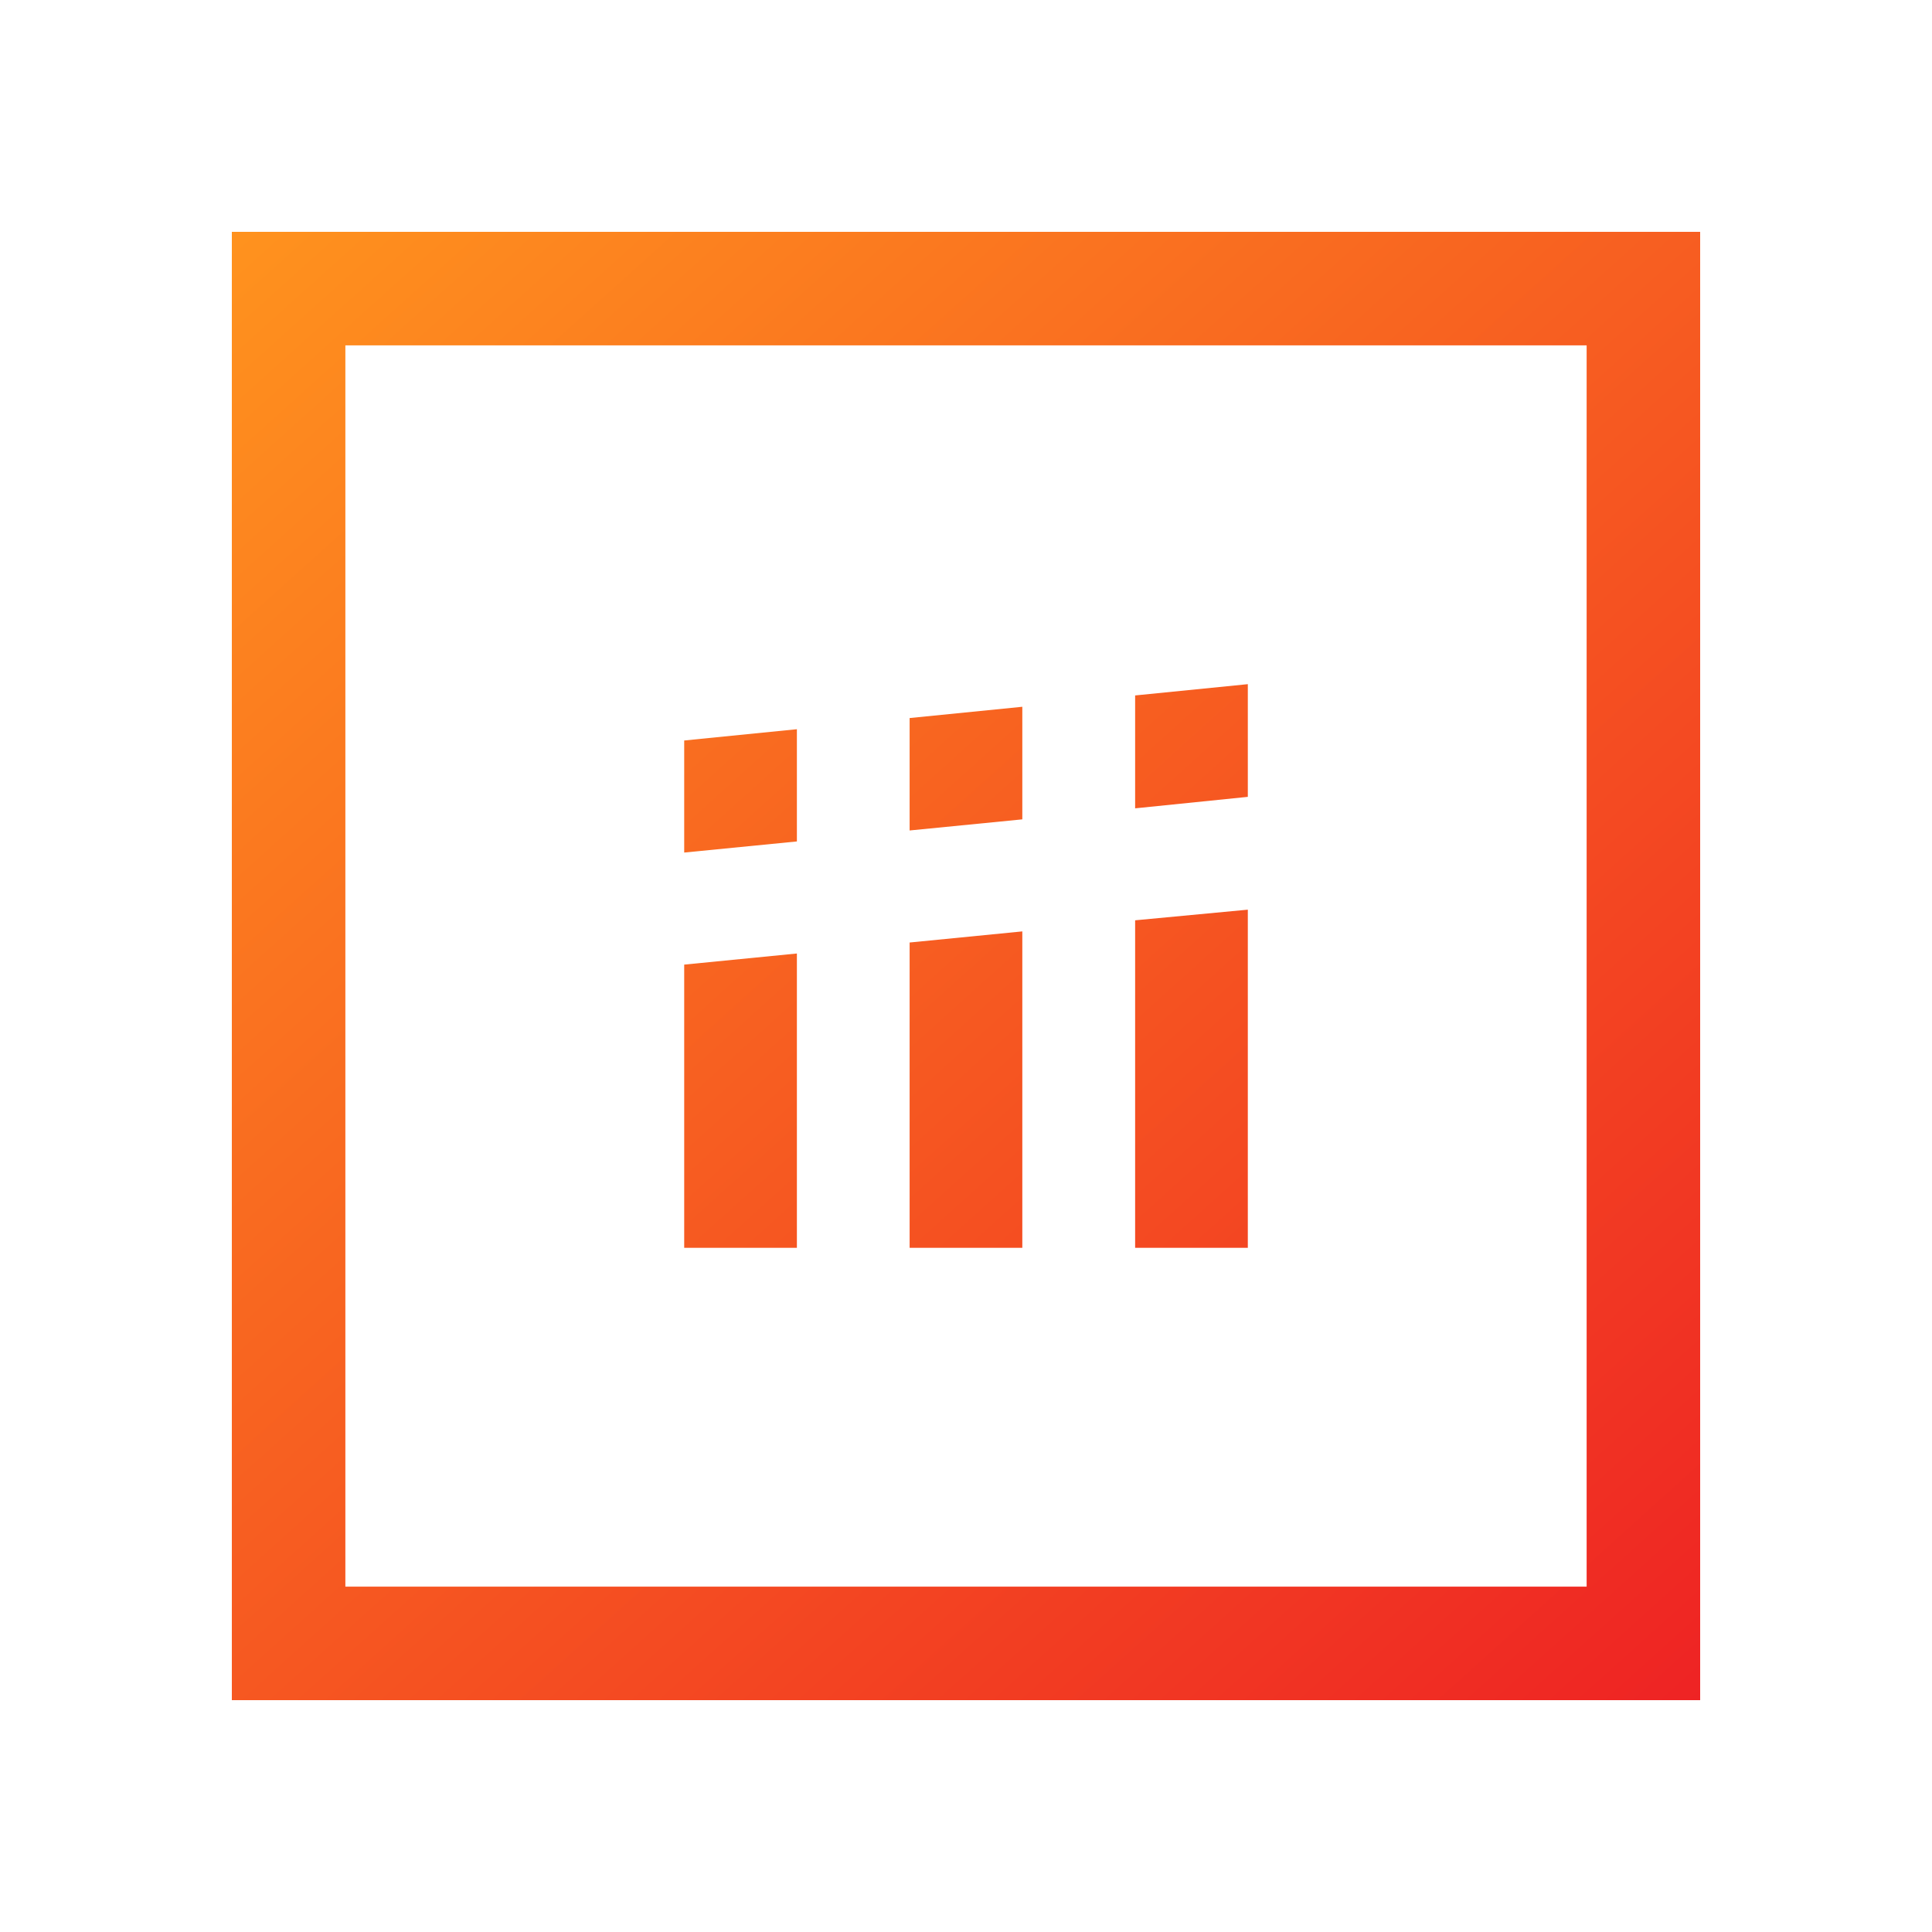<svg xmlns="http://www.w3.org/2000/svg" width="100" height="100" viewBox="0 0 100 100" fill="none"><g clip-path="url(#clip0_5173_3322)"><path d="M82.124 17.876V82.124H17.876V17.876H82.124ZM88 12H12V88H88V12Z" fill="url(#paint0_linear_5173_3322)"></path><path d="M41.247 52.916V58.754V64.587H35.414V58.754V52.916V49.928L41.247 49.353V52.916Z" fill="url(#paint1_linear_5173_3322)"></path><path d="M52.915 52.916V58.754V64.587H47.082V58.754V52.916V48.784L52.915 48.209V52.916Z" fill="url(#paint2_linear_5173_3322)"></path><path d="M64.587 52.917V58.755V64.588H58.754V58.755V52.917V47.635L64.587 47.084V52.917Z" fill="url(#paint3_linear_5173_3322)"></path><path d="M35.414 44.128L41.247 43.553V38.328V37.744L35.414 38.328V44.128Z" fill="url(#paint4_linear_5173_3322)"></path><path d="M58.754 35.996V38.329V41.839L64.587 41.245V38.329V35.412L58.754 35.996Z" fill="url(#paint5_linear_5173_3322)"></path><path d="M47.082 38.33V42.985L52.915 42.41V38.33V36.582L47.082 37.166V38.33Z" fill="url(#paint6_linear_5173_3322)"></path></g><defs><linearGradient id="paint0_linear_5173_3322" x1="13.743" y1="9.734" x2="90.456" y2="94.93" gradientUnits="userSpaceOnUse"><stop stop-color="#FF931E"></stop><stop offset="1" stop-color="#ED1C24"></stop></linearGradient><linearGradient id="paint1_linear_5173_3322" x1="3.831" y1="18.659" x2="80.549" y2="103.855" gradientUnits="userSpaceOnUse"><stop stop-color="#FF931E"></stop><stop offset="1" stop-color="#ED1C24"></stop></linearGradient><linearGradient id="paint2_linear_5173_3322" x1="10.559" y1="12.598" x2="87.272" y2="97.794" gradientUnits="userSpaceOnUse"><stop stop-color="#FF931E"></stop><stop offset="1" stop-color="#ED1C24"></stop></linearGradient><linearGradient id="paint3_linear_5173_3322" x1="17.286" y1="6.543" x2="93.999" y2="91.739" gradientUnits="userSpaceOnUse"><stop stop-color="#FF931E"></stop><stop offset="1" stop-color="#ED1C24"></stop></linearGradient><linearGradient id="paint4_linear_5173_3322" x1="11.807" y1="11.477" x2="88.519" y2="96.673" gradientUnits="userSpaceOnUse"><stop stop-color="#FF931E"></stop><stop offset="1" stop-color="#ED1C24"></stop></linearGradient><linearGradient id="paint5_linear_5173_3322" x1="25.841" y1="-1.163" x2="102.558" y2="84.033" gradientUnits="userSpaceOnUse"><stop stop-color="#FF931E"></stop><stop offset="0.08" stop-color="#FE891E"></stop><stop offset="1" stop-color="#ED1C24"></stop></linearGradient><linearGradient id="paint6_linear_5173_3322" x1="18.824" y1="5.161" x2="95.537" y2="90.357" gradientUnits="userSpaceOnUse"><stop stop-color="#FF931E"></stop><stop offset="1" stop-color="#ED1C24"></stop></linearGradient><clipPath id="clip0_5173_3322"><rect width="76" height="76" fill="white" transform="translate(12 12)"></rect></clipPath></defs></svg>